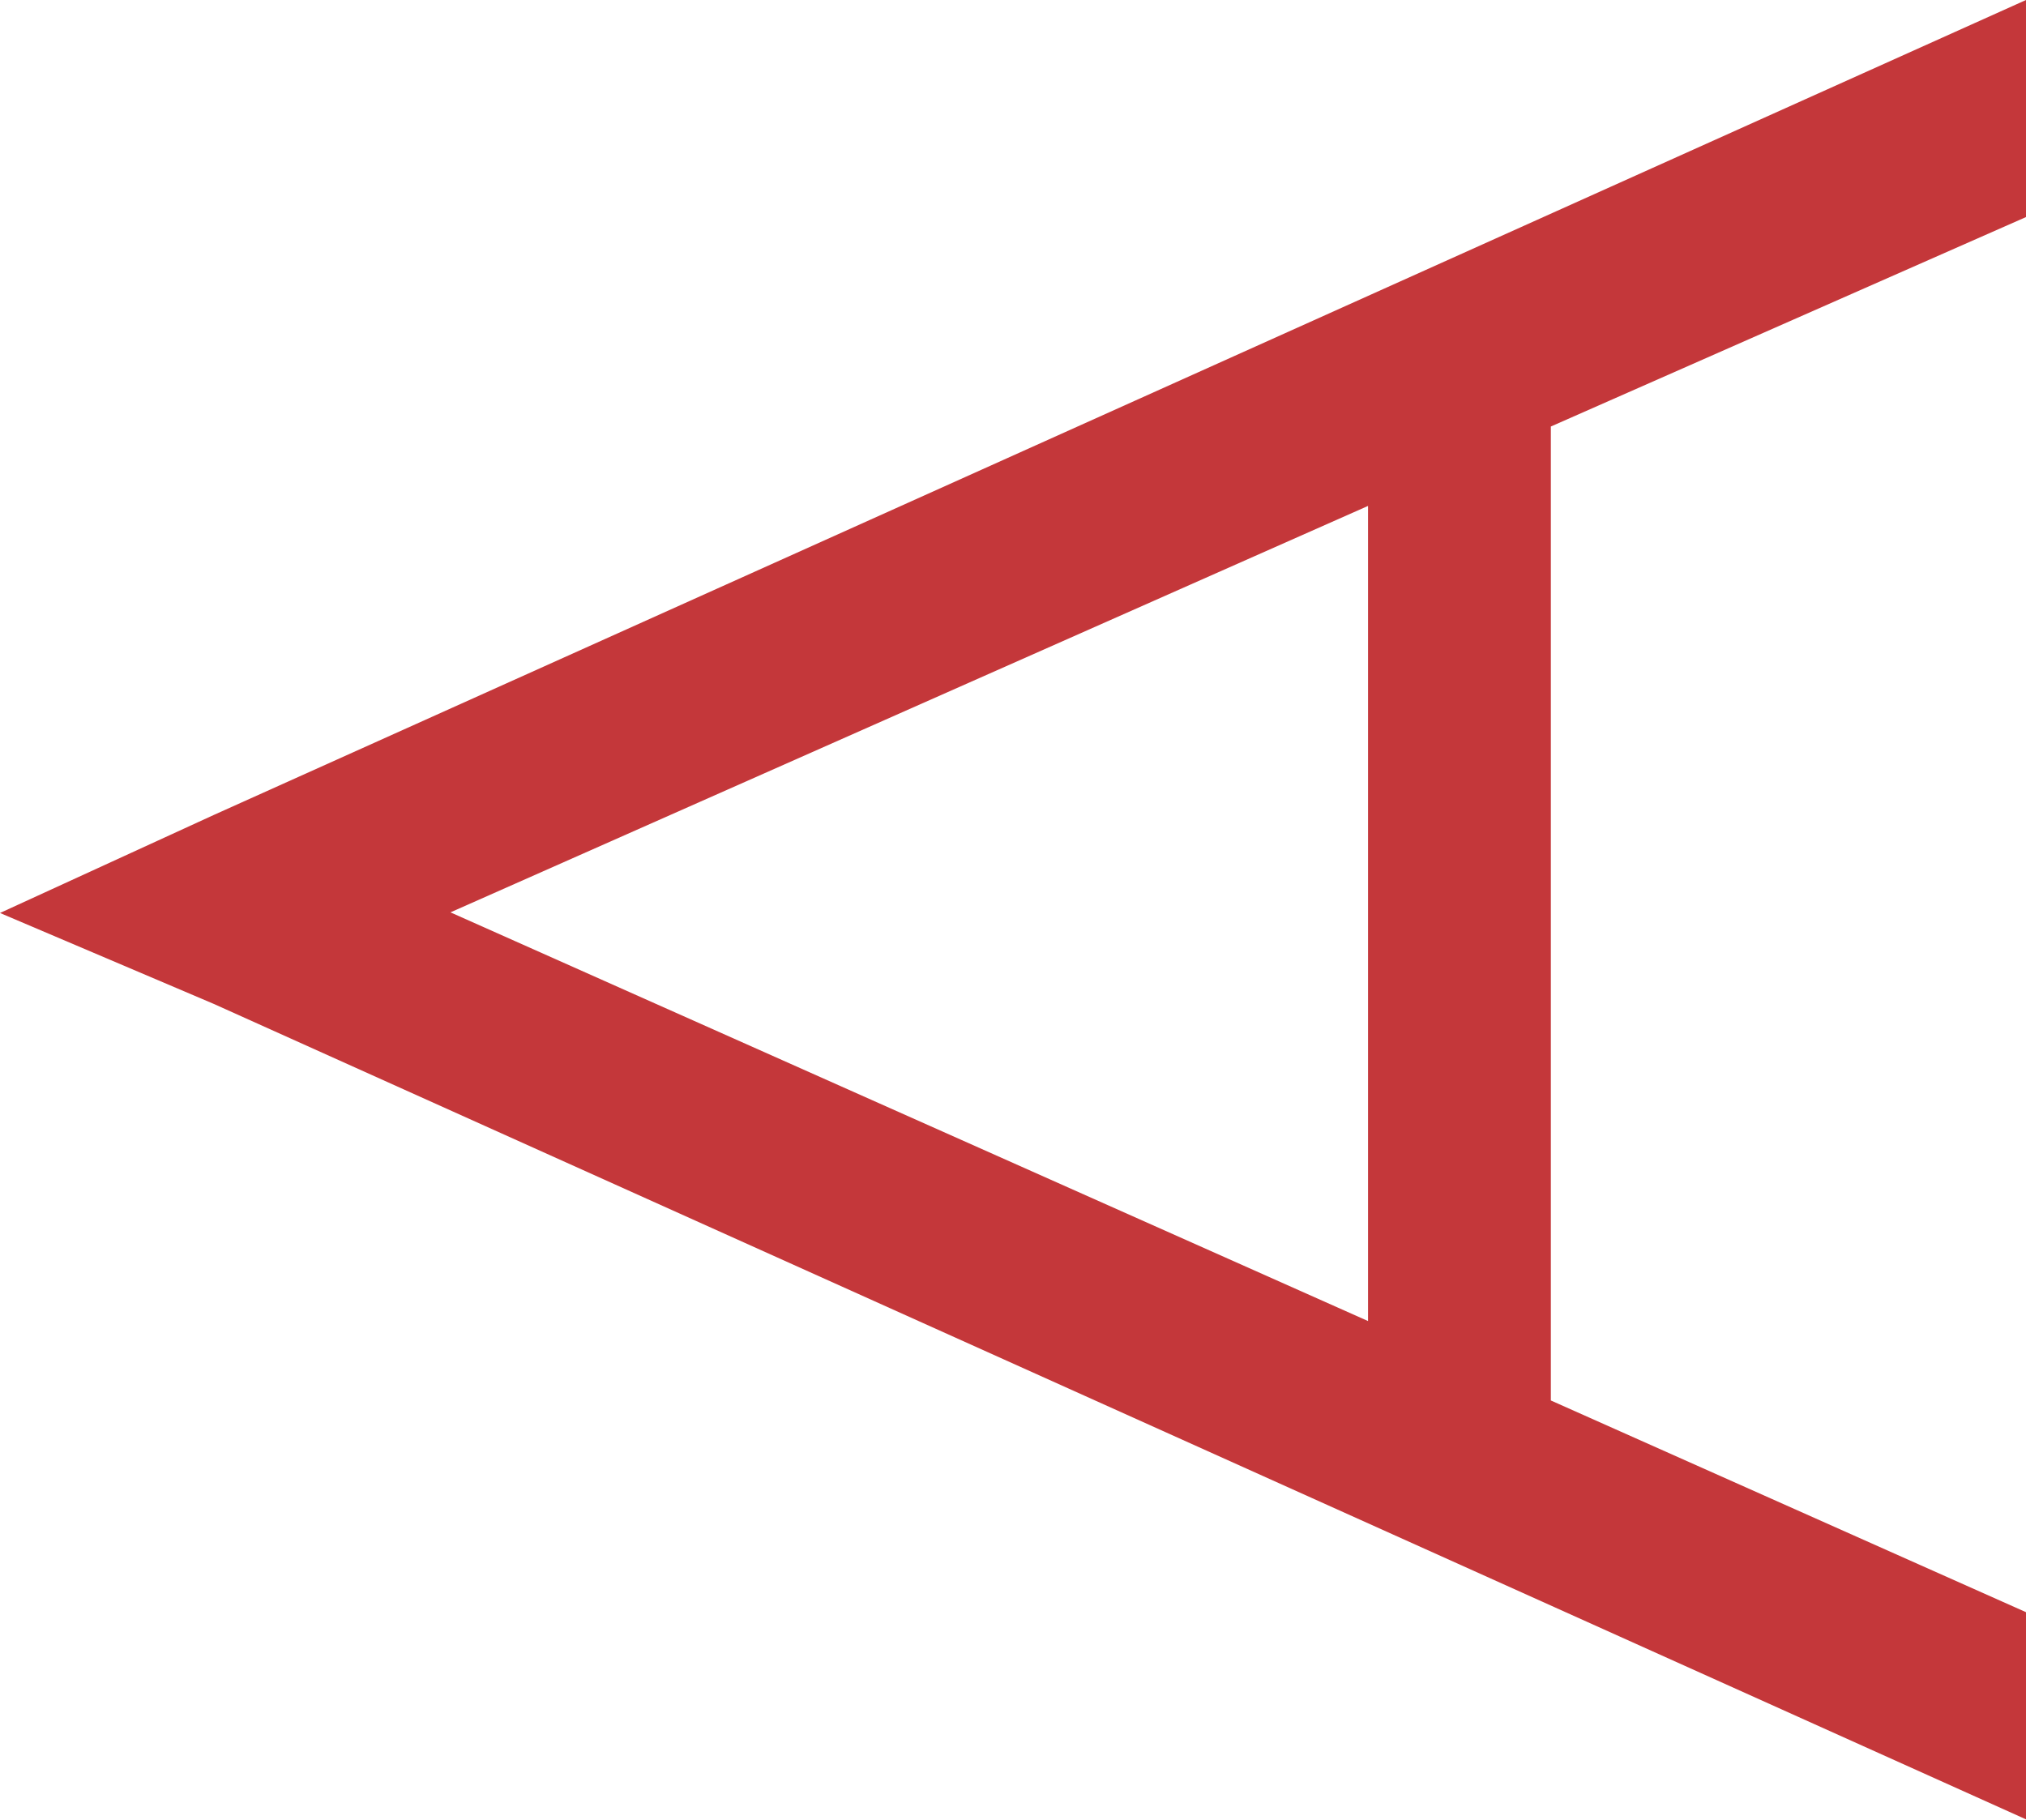 <svg width="256" height="230" xmlns="http://www.w3.org/2000/svg" preserveAspectRatio="xMidYMid"><path d="M256 0v27.43l-60.039 26.468v123.077L256 203.728v26.18L27.017 126.865 0 115.372l27.017-12.389L256 0zm-83.138 63.932l-115.943 51.36 115.943 51.647V63.932z" fill="#C4373A"/></svg>